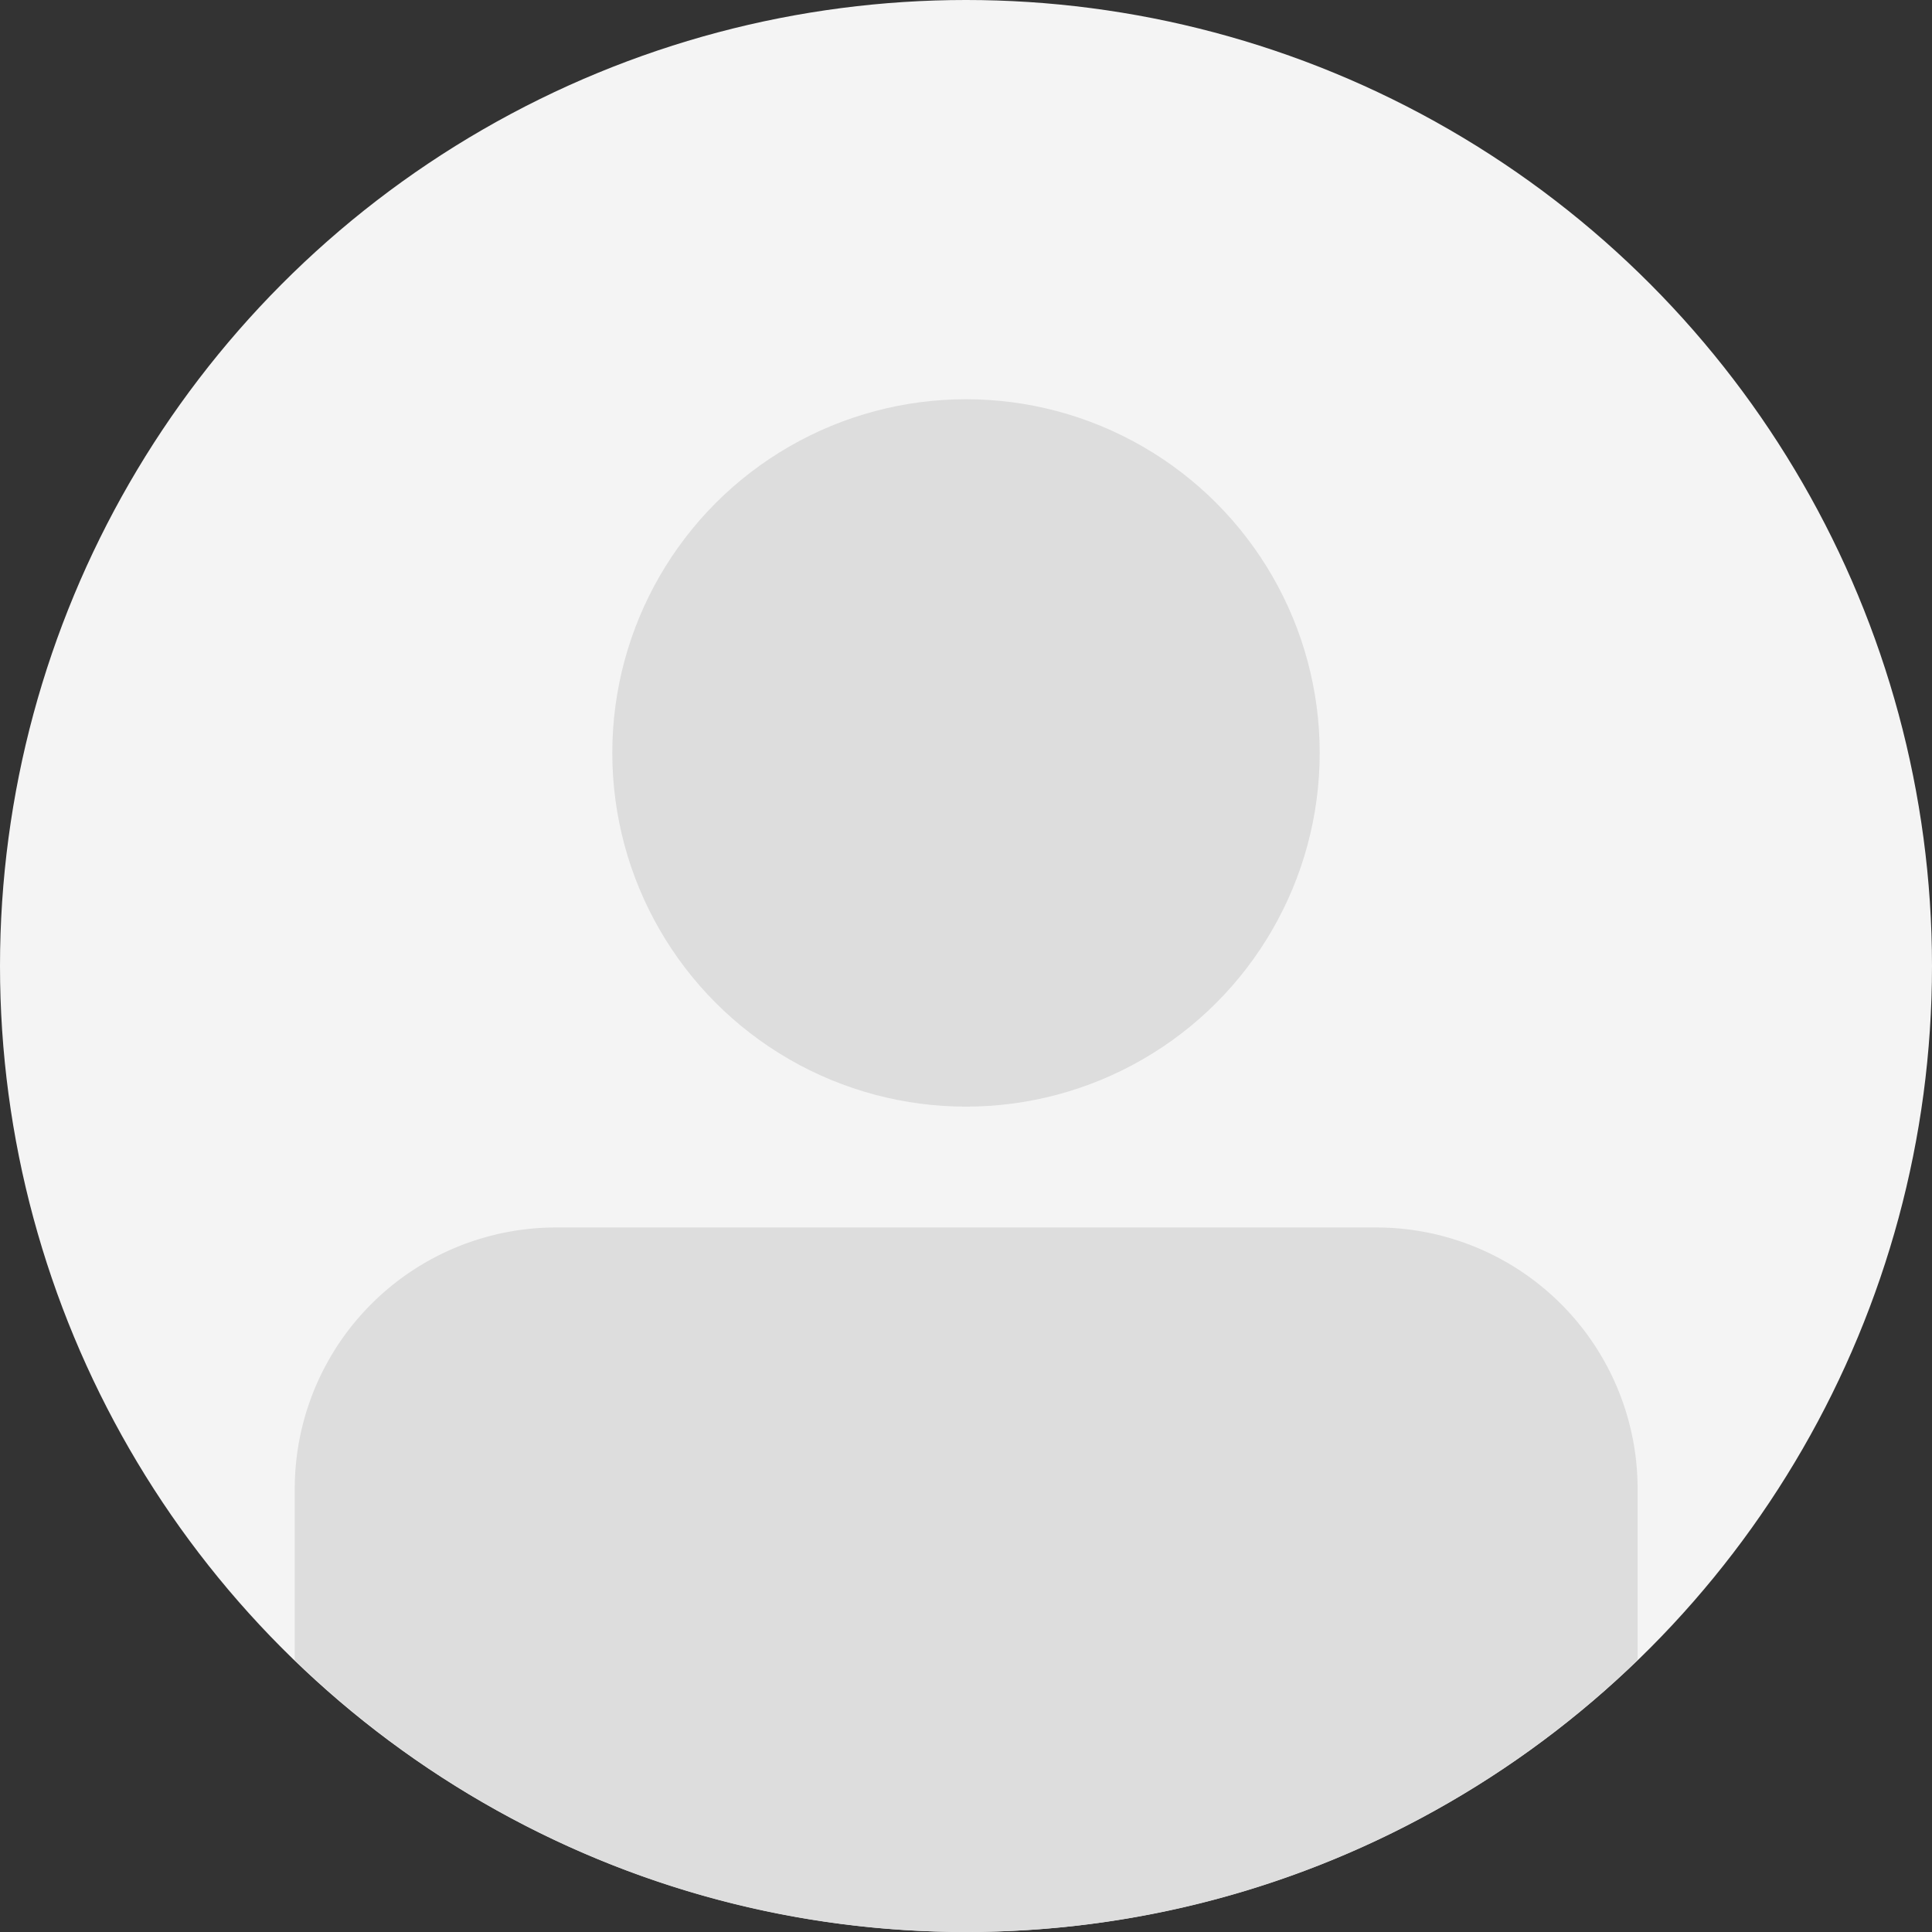 <svg xmlns="http://www.w3.org/2000/svg" width="53" height="53" xmlns:v="https://vecta.io/nano"><rect width="100%" height="100%" fill="#333333" stroke="none"/><circle fill="#f4f4f4" cx="26.5" cy="26.5" r="26.5"/><g fill="#ddd"><circle cx="26.5" cy="20.655" r="9.703"/><path d="M37.755 33.673h-22.5a7.17 7.17 0 0 0-7.169 7.169v4.696C12.846 50.154 19.34 53 26.5 53s13.654-2.846 18.424-7.462v-4.696a7.17 7.17 0 0 0-7.169-7.169z"/></g></svg>